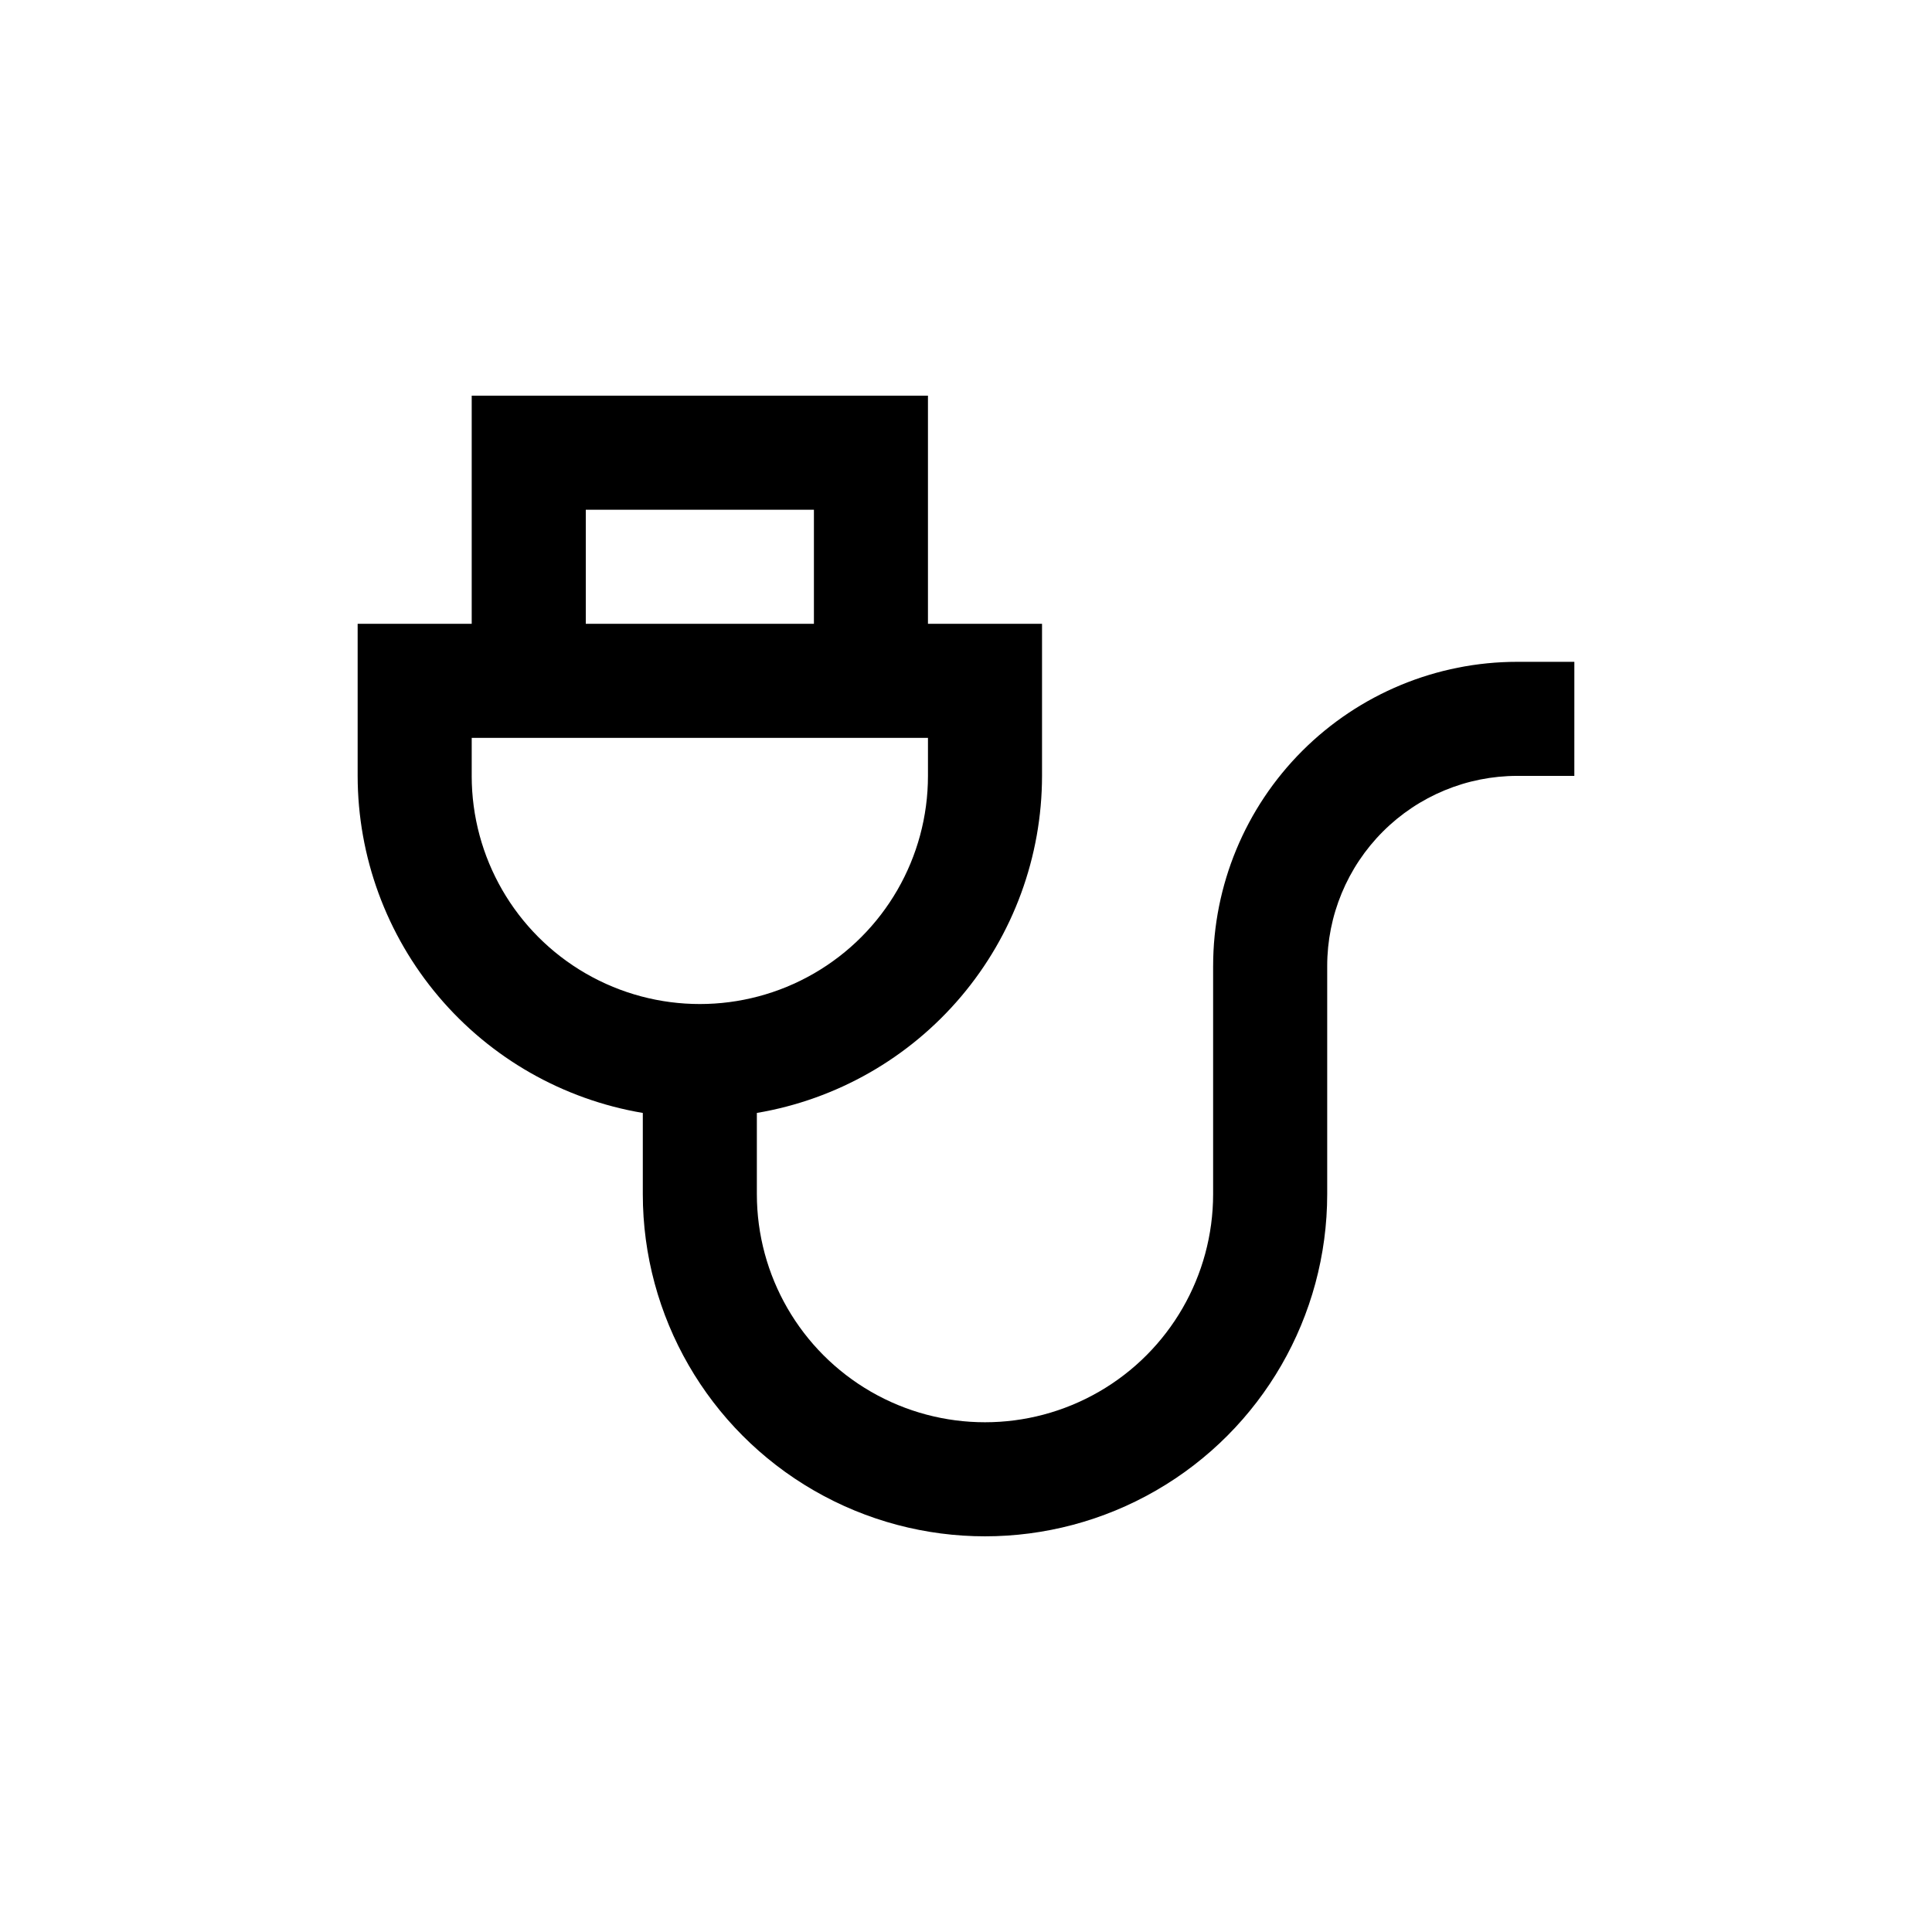 <?xml version="1.0" encoding="UTF-8"?>
<!-- Uploaded to: ICON Repo, www.svgrepo.com, Generator: ICON Repo Mixer Tools -->
<svg fill="#000000" width="800px" height="800px" version="1.1" viewBox="144 144 512 512" xmlns="http://www.w3.org/2000/svg">
 <path d="m465.49 400v60.457c0 21.598-11.523 41.555-30.227 52.355-18.707 10.801-41.754 10.801-60.457 0-18.707-10.801-30.23-30.758-30.23-52.355v-21.516c21.117-3.566 40.289-14.496 54.121-30.844s21.43-37.066 21.453-58.48v-40.305h-30.23v-60.457h-120.91v60.457h-30.227v40.305c0.02 21.414 7.621 42.133 21.453 58.48 13.828 16.348 33 27.277 54.117 30.844v21.516c0 32.398 17.285 62.336 45.344 78.535 28.059 16.199 62.625 16.199 90.684 0 28.059-16.199 45.344-46.137 45.344-78.535v-60.457c0-13.363 5.309-26.18 14.758-35.625 9.445-9.449 22.262-14.758 35.621-14.758h15.113l0.004-30.227h-15.117c-21.379 0-41.879 8.492-56.996 23.609-15.117 15.117-23.613 35.621-23.613 57zm-166.25-120.91h60.457v30.23l-60.457-0.004zm-30.23 70.531v-10.074h120.91v10.078-0.004c0 21.602-11.523 41.559-30.227 52.359-18.707 10.797-41.754 10.797-60.457 0-18.707-10.801-30.23-30.758-30.23-52.359z"/>
</svg>